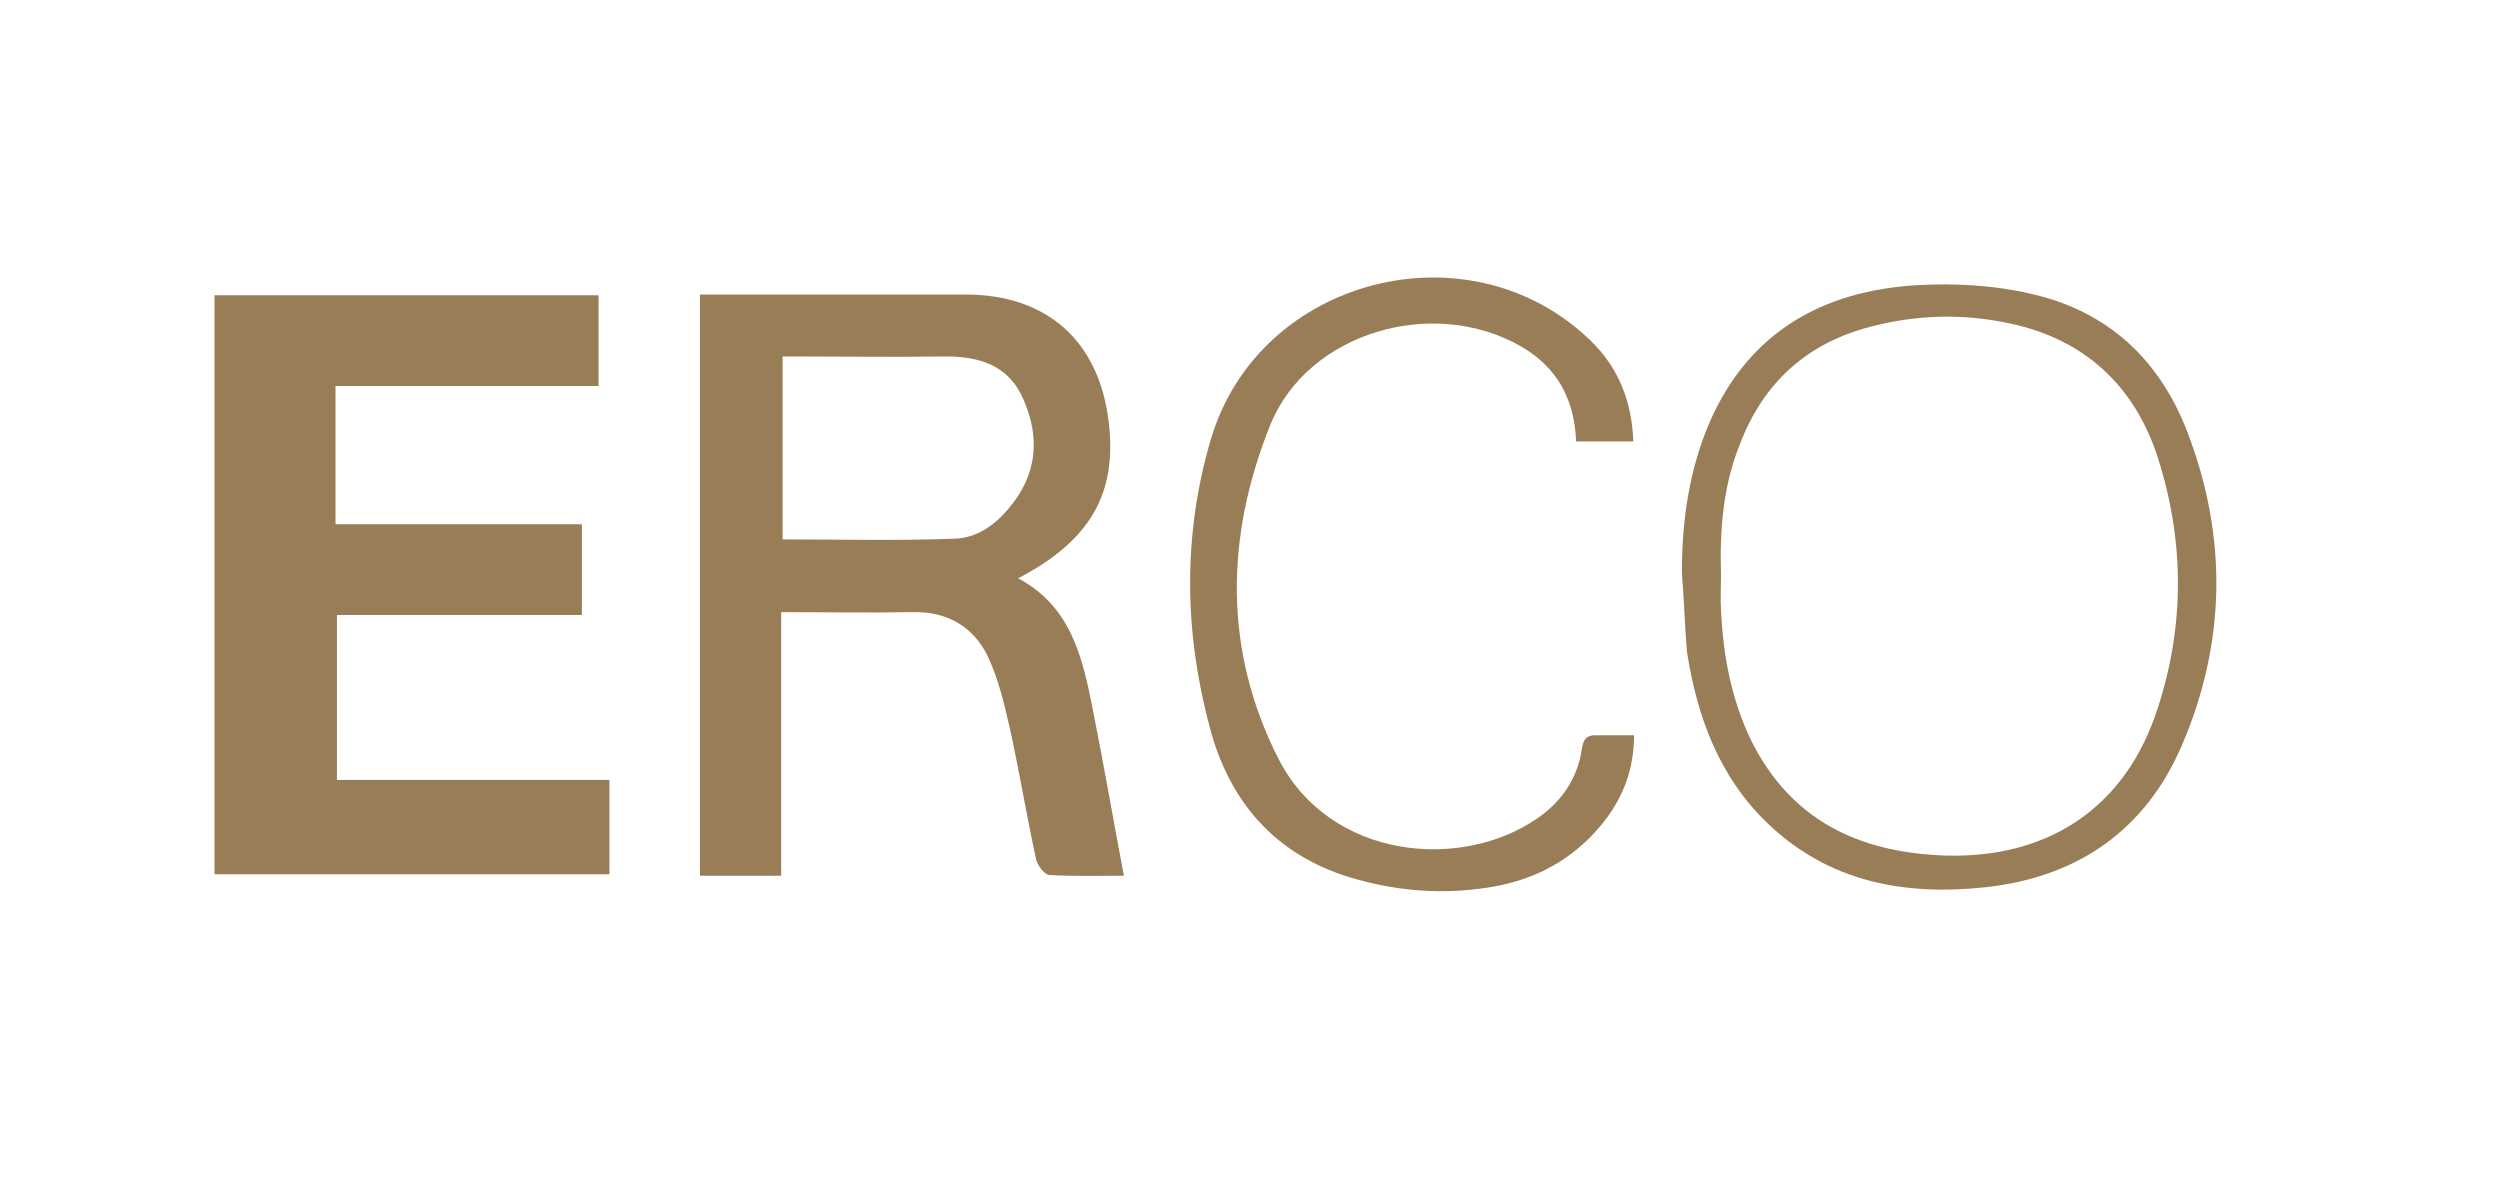 <svg width="162" height="77" viewBox="0 0 162 77" fill="none" xmlns="http://www.w3.org/2000/svg">
<path d="M21.741 25.013C21.741 28.093 21.741 30.987 21.741 33.973C27.094 33.973 32.353 33.973 37.706 33.973C37.706 35.933 37.706 37.847 37.706 39.853C32.4 39.853 27.141 39.853 21.835 39.853C21.835 43.447 21.835 46.947 21.835 50.54C27.705 50.54 33.574 50.54 39.491 50.54C39.491 52.64 39.491 54.6 39.491 56.653C30.945 56.653 22.445 56.653 13.899 56.653C13.899 44.147 13.899 31.687 13.899 19.133C22.211 19.133 30.475 19.133 38.786 19.133C38.786 21.093 38.786 22.96 38.786 25.013C33.105 25.013 27.47 25.013 21.741 25.013Z" fill="#997D57"/>
<path d="M72.83 56.747C71.28 56.747 69.637 56.794 67.993 56.7C67.711 56.7 67.242 56.094 67.148 55.72C66.537 52.92 66.068 50.074 65.457 47.274C65.082 45.64 64.706 44.007 64.002 42.514C63.063 40.6 61.372 39.62 59.165 39.667C56.348 39.714 53.531 39.667 50.619 39.667C50.619 42.607 50.619 45.454 50.619 48.254C50.619 51.054 50.619 53.854 50.619 56.747C48.835 56.747 47.145 56.747 45.36 56.747C45.36 44.24 45.36 31.734 45.36 19.087C45.783 19.087 46.205 19.087 46.628 19.087C51.934 19.087 57.287 19.087 62.593 19.087C67.852 19.087 71.233 22.12 71.844 27.347C72.407 32.014 70.623 35.047 65.974 37.474C69.402 39.294 70.153 42.607 70.811 45.967C71.515 49.467 72.125 53.06 72.83 56.747ZM50.713 34.954C54.47 34.954 58.179 35.047 61.889 34.907C63.297 34.86 64.471 34.02 65.364 32.947C67.195 30.8 67.43 28.374 66.303 25.854C65.317 23.567 63.297 23.054 60.997 23.1C57.991 23.147 54.986 23.1 51.981 23.1C51.558 23.1 51.136 23.1 50.713 23.1C50.713 27.16 50.713 31.034 50.713 34.954Z" fill="#997D57"/>
<path d="M105.887 47.647C105.887 50.353 104.807 52.453 103.07 54.227C101.097 56.233 98.656 57.26 95.885 57.587C93.021 57.96 90.203 57.68 87.433 56.84C82.597 55.347 79.685 51.94 78.417 47.227C76.727 40.974 76.633 34.673 78.464 28.467C81.563 17.967 95.228 14.467 103.07 22.073C104.901 23.847 105.746 26.04 105.84 28.607C104.619 28.607 103.398 28.607 102.13 28.607C102.036 25.9 100.91 23.8 98.562 22.447C92.88 19.18 84.757 21.514 82.315 27.534C79.403 34.767 79.263 42.187 82.878 49.233C86.212 55.673 94.664 56.467 99.642 53.014C101.191 51.94 102.224 50.447 102.506 48.533C102.6 47.834 102.882 47.6 103.539 47.647C104.337 47.647 105.042 47.647 105.887 47.647Z" fill="#997D57"/>
<path d="M108.986 37.1C108.986 33.74 109.456 30.474 110.77 27.393C113.306 21.56 118.049 18.854 124.2 18.48C126.689 18.34 129.224 18.48 131.619 19.04C136.597 20.16 139.977 23.334 141.762 28.047C144.344 34.813 144.25 41.627 141.386 48.3C139.038 53.76 134.671 56.84 128.661 57.493C123.402 58.053 118.518 57.167 114.527 53.34C111.381 50.307 109.972 46.434 109.315 42.233C109.174 40.553 109.127 38.827 108.986 37.1ZM111.522 37.24C111.522 38.033 111.475 38.78 111.522 39.574C111.663 42.467 112.179 45.267 113.447 47.927C116.03 53.154 120.443 55.254 126.078 55.44C132.558 55.627 137.442 52.5 139.602 46.527C141.574 40.974 141.621 35.28 139.837 29.68C138.334 25.014 135.094 21.98 130.21 20.953C127.158 20.3 124.153 20.393 121.148 21.187C117.063 22.26 114.245 24.827 112.743 28.794C111.663 31.453 111.428 34.347 111.522 37.24Z" fill="#997D57"/>
</svg>
